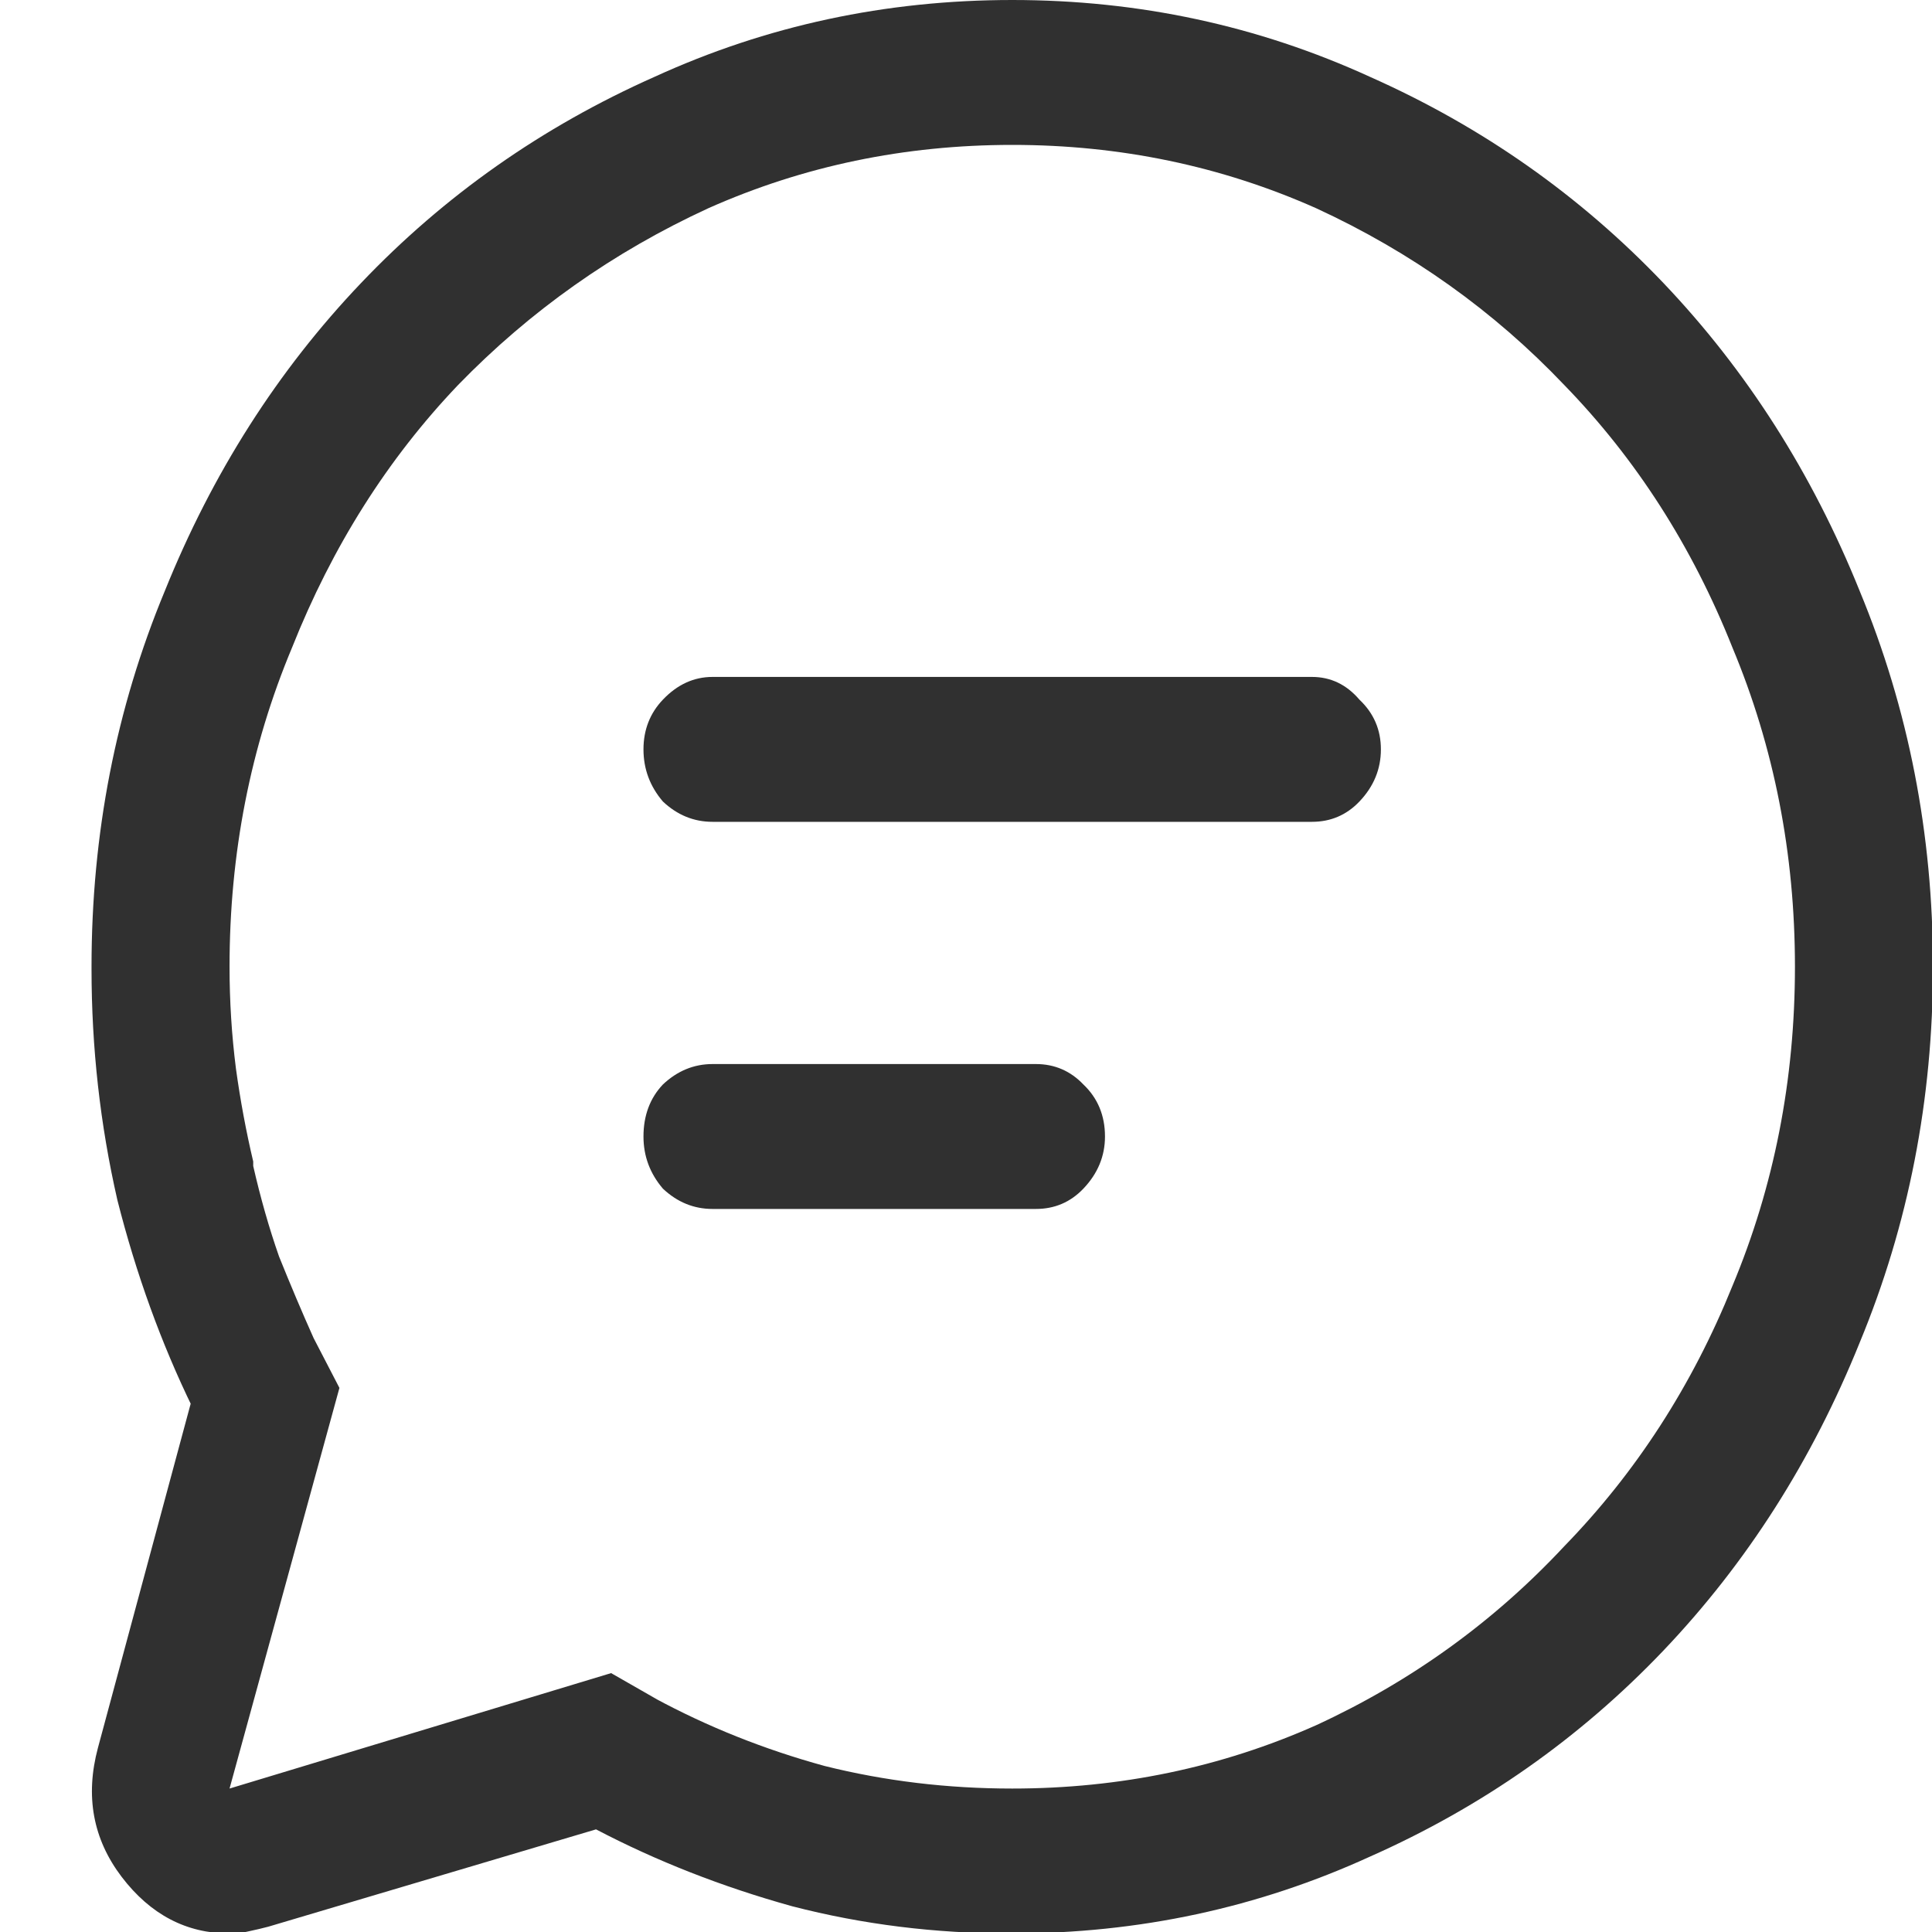 <svg width="16" height="16" viewBox="0 0 16 16" fill="none" xmlns="http://www.w3.org/2000/svg">
<g clip-path="url(#clip0_12024_1796)">
<path d="M8.383 0C9.43 0 10.418 0.212 11.347 0.637C12.276 1.05 13.085 1.619 13.776 2.344C14.466 3.069 15.008 3.919 15.401 4.894C15.805 5.869 16.008 6.906 16.008 8.006C16.008 9.106 15.805 10.144 15.401 11.119C15.008 12.094 14.466 12.944 13.776 13.669C13.085 14.394 12.276 14.963 11.347 15.375C10.418 15.8 9.43 16.012 8.383 16.012C8.383 16.012 8.377 16.012 8.365 16.012C7.746 16.012 7.145 15.938 6.561 15.787C5.978 15.625 5.436 15.412 4.936 15.15L2.222 15.956C2.174 15.969 2.121 15.981 2.061 15.994C2.014 16.006 1.96 16.012 1.901 16.012C1.544 16.012 1.246 15.856 1.008 15.544C0.77 15.231 0.704 14.875 0.811 14.475L1.579 11.625L1.597 11.662C1.335 11.125 1.127 10.55 0.972 9.938C0.829 9.312 0.758 8.675 0.758 8.025C0.758 8.012 0.758 8.006 0.758 8.006C0.758 6.906 0.96 5.869 1.365 4.894C1.758 3.919 2.299 3.069 2.99 2.344C3.68 1.619 4.49 1.05 5.419 0.637C6.347 0.212 7.335 0 8.383 0ZM12.954 12.806C13.549 12.194 14.014 11.475 14.347 10.65C14.692 9.825 14.865 8.944 14.865 8.006C14.865 7.069 14.692 6.188 14.347 5.362C14.014 4.525 13.549 3.8 12.954 3.188C12.371 2.575 11.686 2.087 10.901 1.725C10.115 1.375 9.276 1.2 8.383 1.2C7.49 1.2 6.651 1.375 5.865 1.725C5.079 2.087 4.389 2.575 3.794 3.188C3.21 3.8 2.752 4.525 2.419 5.362C2.073 6.188 1.901 7.069 1.901 8.006C1.901 8.294 1.919 8.575 1.954 8.85C1.99 9.112 2.038 9.369 2.097 9.619V9.656C2.157 9.919 2.228 10.169 2.311 10.406C2.407 10.644 2.502 10.869 2.597 11.081L2.811 11.494L1.901 14.812L5.061 13.856L5.454 14.081L5.419 14.062C5.859 14.3 6.329 14.488 6.829 14.625C7.329 14.75 7.847 14.812 8.383 14.812C9.276 14.812 10.115 14.637 10.901 14.287C11.686 13.925 12.371 13.431 12.954 12.806ZM10.865 5.606C11.02 5.606 11.151 5.669 11.258 5.794C11.377 5.906 11.436 6.044 11.436 6.206C11.436 6.369 11.377 6.513 11.258 6.638C11.151 6.75 11.02 6.806 10.865 6.806H5.901C5.746 6.806 5.609 6.75 5.49 6.638C5.383 6.513 5.329 6.369 5.329 6.206C5.329 6.044 5.383 5.906 5.49 5.794C5.609 5.669 5.746 5.606 5.901 5.606H10.865ZM8.579 8.812C8.734 8.812 8.865 8.869 8.972 8.981C9.091 9.094 9.151 9.238 9.151 9.412C9.151 9.575 9.091 9.719 8.972 9.844C8.865 9.956 8.734 10.012 8.579 10.012H5.901C5.746 10.012 5.609 9.956 5.49 9.844C5.383 9.719 5.329 9.575 5.329 9.412C5.329 9.238 5.383 9.094 5.49 8.981C5.609 8.869 5.746 8.812 5.901 8.812H8.579Z" fill="#303030"/>
</g>
<defs>
<clipPath id="clip0_12024_1796">
<rect width="16" height="16" fill="white"/>
</clipPath>
</defs>
</svg>
